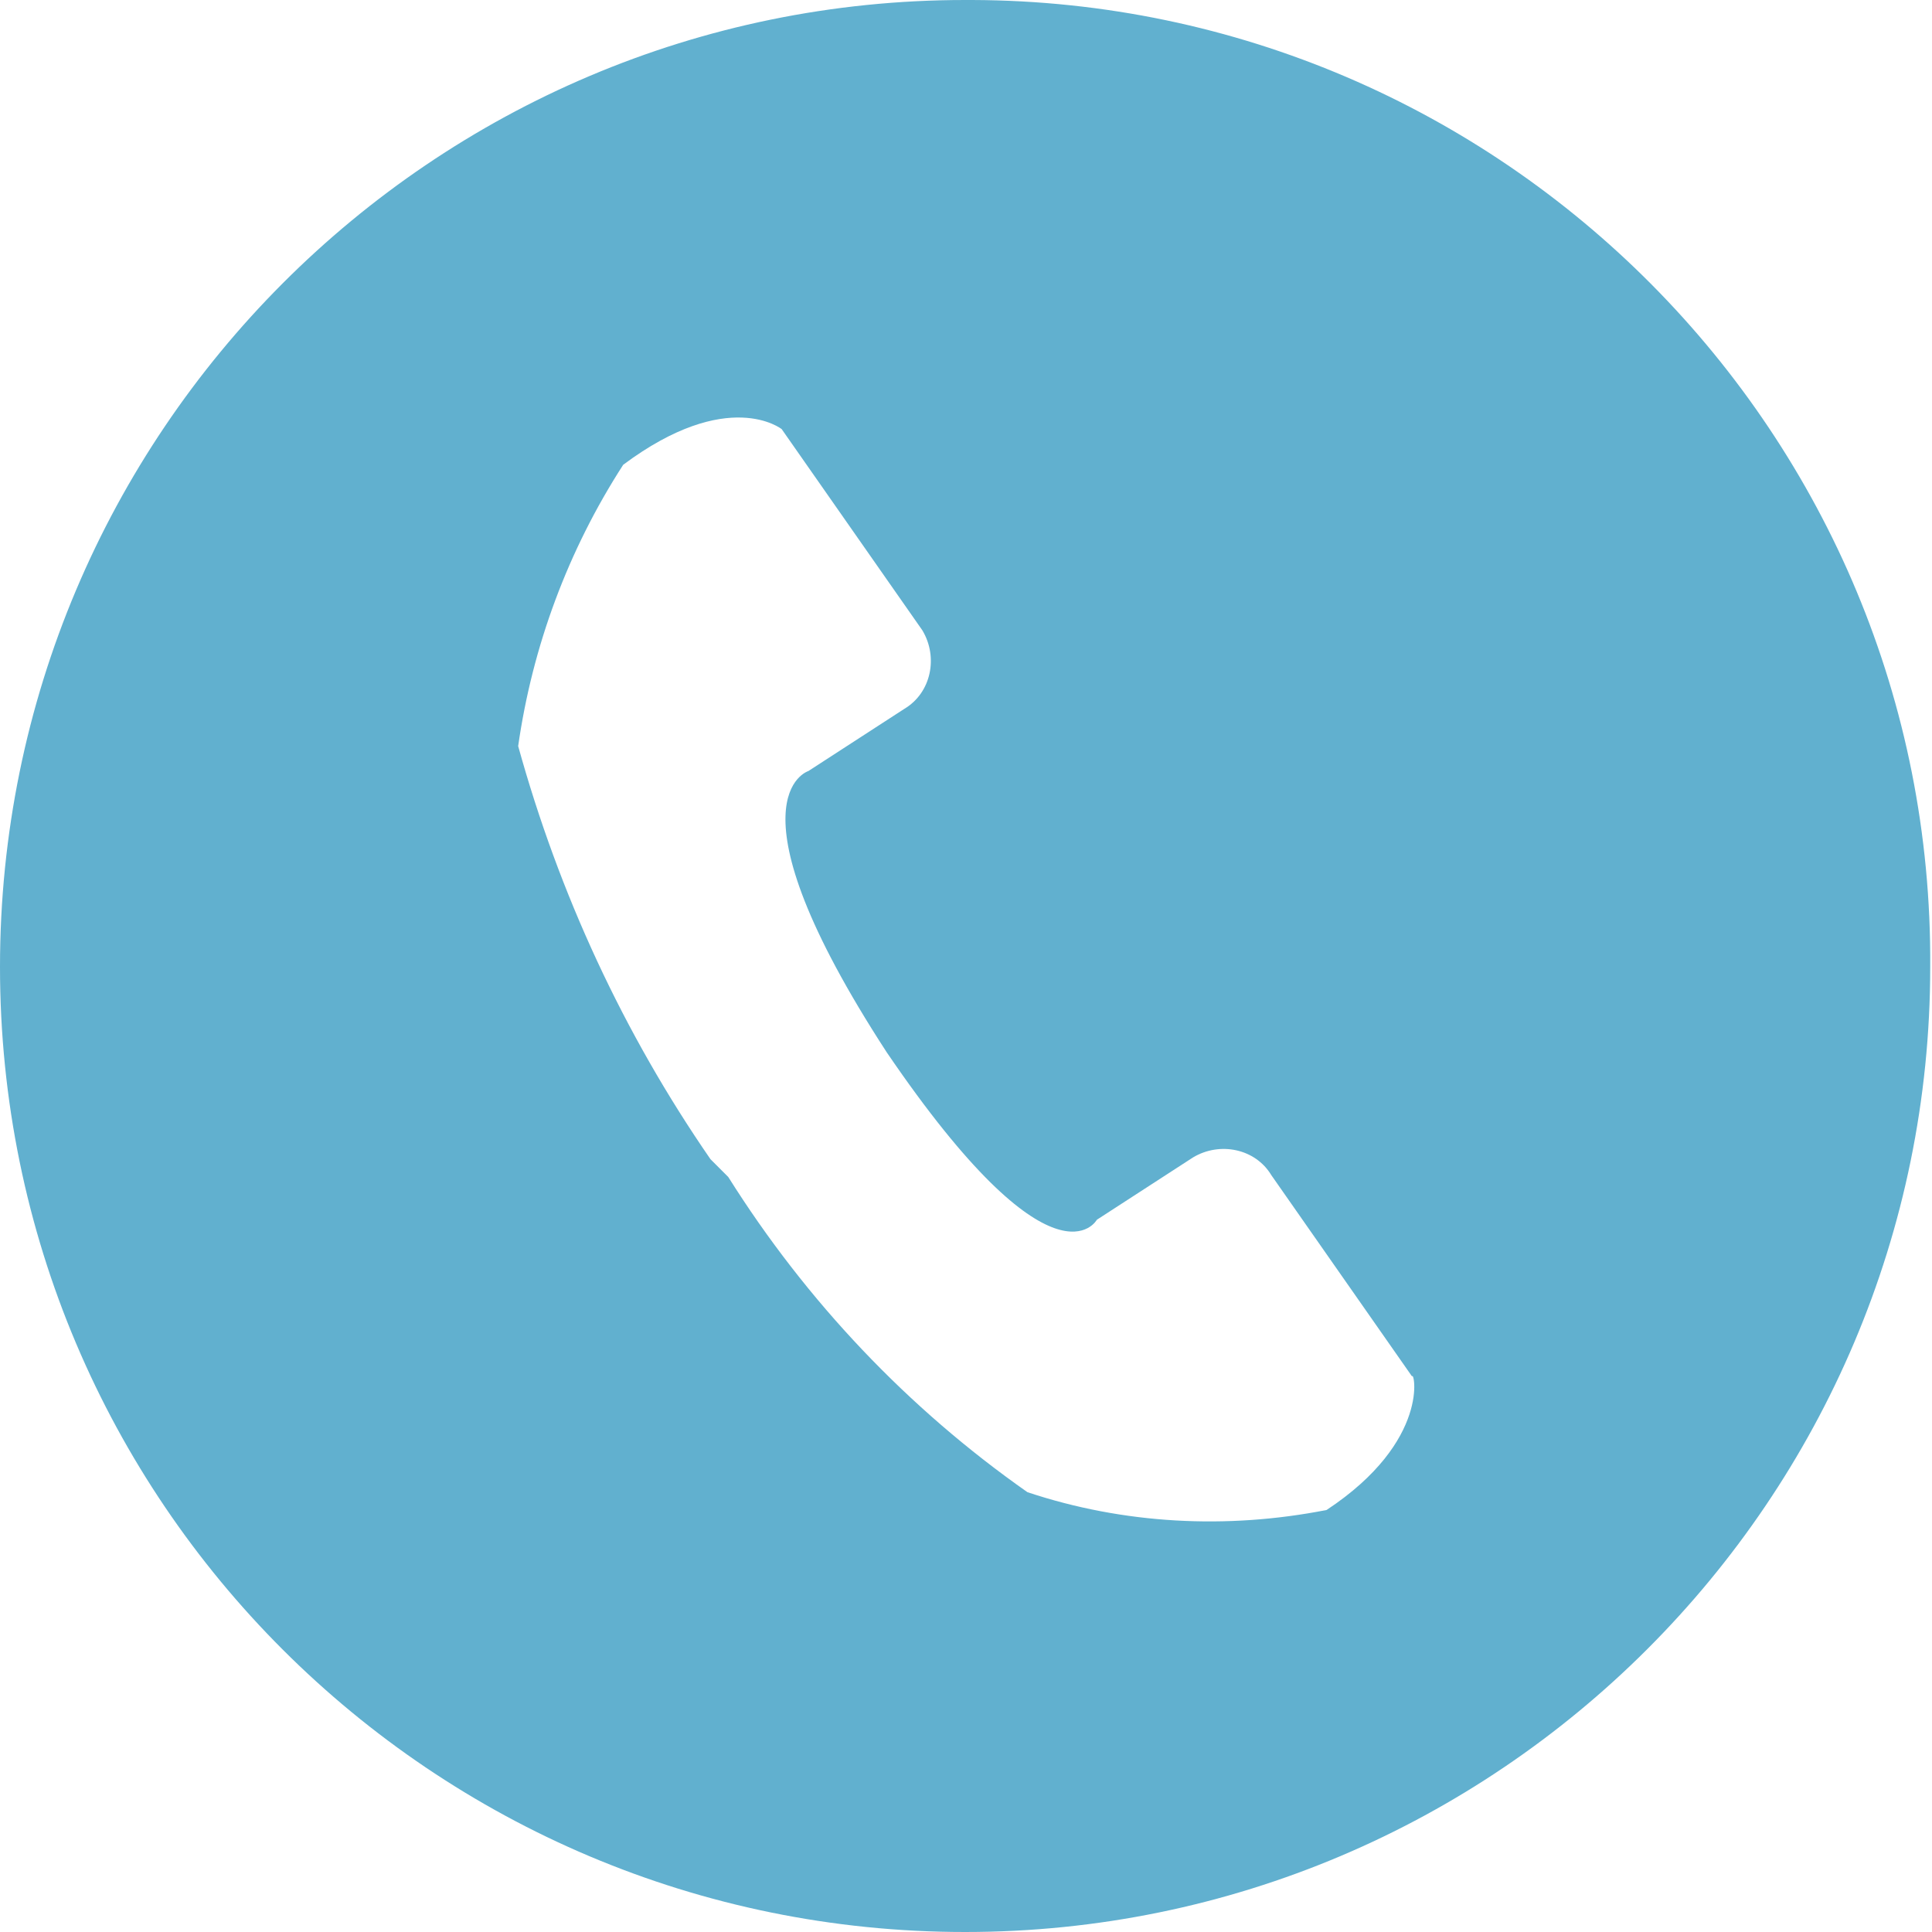 <?xml version="1.0" encoding="utf-8"?>
<!-- Generator: Adobe Illustrator 26.4.1, SVG Export Plug-In . SVG Version: 6.00 Build 0)  -->
<svg version="1.1" id="Ebene_1" xmlns="http://www.w3.org/2000/svg" xmlns:xlink="http://www.w3.org/1999/xlink" x="0px" y="0px"
	 viewBox="0 0 108.5 108.5" style="enable-background:new 0 0 108.5 108.5;" xml:space="preserve">
<style type="text/css">
	.st0{fill:#61B0CF;}
</style>
<path id="Pfad_1932" class="st0" d="M54.2,0C24.3,0,0,24.3,0,54.3s24.3,54.2,54.2,54.2s54.2-24.3,54.2-54.2
	C108.6,24.4,84.4,0.1,54.6,0C54.5,0,54.4,0,54.2,0z M74.5,84.8c-5.6,1.1-11.4,0.8-16.8-1C51,79.1,45.3,73.1,40.9,66.1l0,0l-0.5-0.5
	l-0.5-0.5l0,0c-4.9-7.1-8.5-14.9-10.8-23.2c0.8-5.6,2.8-11,5.9-15.8c5.9-4.4,8.9-2,8.9-2l7.9,11.3c0.9,1.5,0.5,3.5-1,4.4l-5.4,3.5
	c0,0-4.9,1.5,4.4,15.8c9.4,13.8,11.8,9.4,11.8,9.4l5.4-3.5c1.5-0.9,3.5-0.5,4.4,1l7.9,11.3C79.4,76.9,80.4,80.9,74.5,84.8z"/>
</svg>

